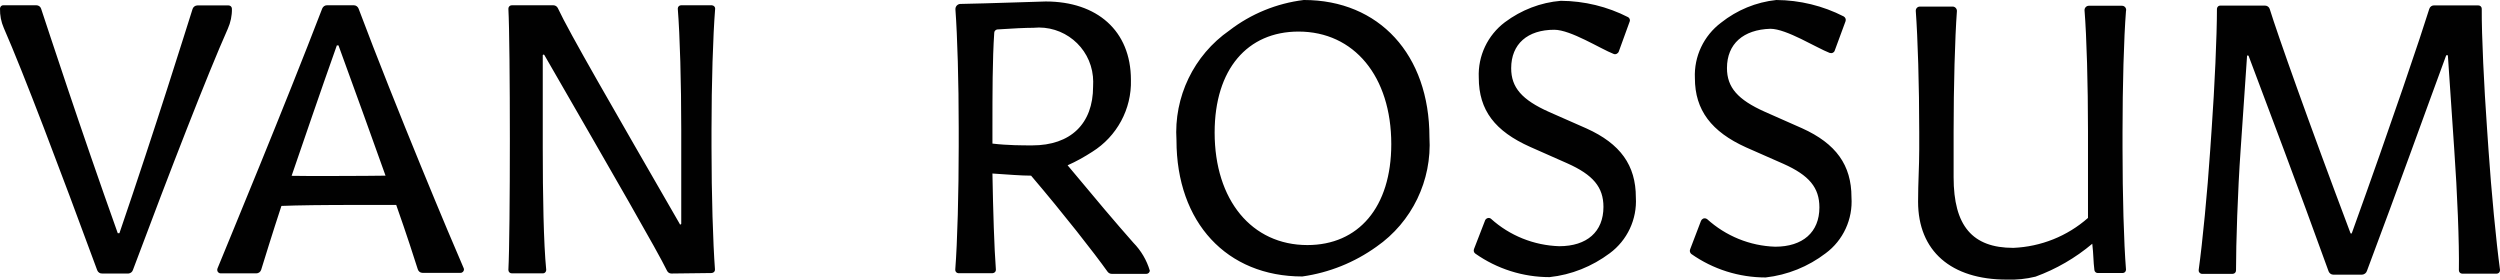 <svg enable-background="new 0 0 152 17" viewBox="0 0 152 17" xmlns="http://www.w3.org/2000/svg" xmlns:xlink="http://www.w3.org/1999/xlink"><clipPath id="a"><path d="m143.91 16.47c1.91-5.08 3.67-10 4.82-13.11h.1l.39 5.76c.18 2.54.31 5.67.28 7.31 0 .12.09.21.21.21h2.08c.12 0 .21-.09.21-.21 0-.01 0-.02 0-.03-.23-1.67-.53-4.8-.7-7.3l-.09-1.31c-.18-2.54-.33-5.61-.32-7.26 0-.11-.09-.2-.2-.2h-.01-2.68c-.14-.01-.26.08-.3.21-.47 1.52-2.26 6.84-4.7 13.61 0 .03-.02.05-.05.05s-.05-.02-.05-.05c-2.55-6.76-4.43-12.08-4.9-13.6-.04-.13-.16-.21-.29-.21h-2.71c-.11-.01-.2.08-.21.19v.01c0 1.63-.14 4.74-.32 7.28l-.09 1.31c-.17 2.55-.47 5.62-.7 7.28-.02.11.06.22.18.24h.03 1.85c.12 0 .21-.09.21-.21 0-1.64.1-4.77.28-7.33l.39-5.7c0-.05.08-.06.1 0 1.15 3.06 3 7.94 4.86 13.09.05.12.16.2.29.2h1.74c.14-.01.26-.1.3-.23zm-20.15.35c1.26-.46 2.43-1.14 3.45-2 .08.67.06 1.07.13 1.6.01.1.1.18.2.18h1.52c.11 0 .2-.09.2-.2 0-.01 0-.01 0-.02-.13-1.62-.21-4.5-.21-7.36v-1.02c0-2.77.08-5.68.21-7.33.04-.13-.04-.27-.17-.31-.03-.01-.06-.01-.09-.01h-2c-.14 0-.26.12-.26.26v.02c.13 1.62.21 4.51.21 7.34v5.28c-1.26 1.11-2.86 1.75-4.54 1.82-2.49 0-3.63-1.34-3.63-4.29v-2.78c0-2.77.08-5.67.2-7.32.01-.14-.1-.27-.24-.28h-.01-2c-.14 0-.25.11-.25.25v.02c.12 1.63.21 4.52.21 7.35v1.06c0 1.06-.07 2-.07 3.18 0 3 2 4.74 5.4 4.74.59.02 1.17-.04 1.74-.18zm-80.49-.22c.12-.01.21-.1.2-.22-.12-1.62-.21-4.54-.21-7.4v-1.11c0-2.79.09-5.69.22-7.33.01-.12-.08-.21-.2-.22h-.01-1.86c-.11 0-.2.09-.2.2v.02c.13 1.62.21 4.5.21 7.36v5.7c0 .03-.02.05-.05.05s-.05-.02-.05-.05c-4.13-7.17-6.7-11.6-7.4-13.1-.05-.11-.16-.18-.28-.18h-2.52c-.12 0-.21.09-.21.21.12 2.21.12 13.66 0 15.88 0 .12.09.21.21.21h1.88c.11.01.2-.08.21-.19 0-.01 0-.02 0-.03-.16-1.62-.21-4.56-.21-7.4v-5.65c.02-.03.06-.04.08-.02.01 0 .01.01.02.02 4.37 7.58 6.87 11.91 7.45 13.1.05.11.15.18.27.18zm-21.37-4.14h2.19c.65 1.84 1.1 3.25 1.31 3.91.04.13.15.22.29.22h2.31c.12 0 .21-.1.21-.21 0-.03-.01-.05-.02-.08-.7-1.59-4.14-9.79-6.39-15.78-.05-.12-.16-.2-.29-.2h-1.63c-.13 0-.24.08-.29.2-2.27 5.91-5.7 14.17-6.37 15.81-.04.11.01.23.11.27.02.01.05.02.08.02h2.18c.13 0 .25-.09.29-.22.18-.58.68-2.21 1.23-3.88 1.03-.04 2.4-.06 4.79-.06zm-4.17-1.77c.76-2.2 1.68-4.92 2.75-7.93h.1c1.1 3 2.07 5.72 2.86 7.92-.94.02-5.26.03-5.71.01zm-9.65 5.73c2.28-6.09 4.53-11.88 5.77-14.67.17-.38.26-.8.25-1.22 0-.11-.09-.2-.2-.2h-1.9c-.13 0-.25.09-.29.21-.38 1.19-2.26 7.24-4.45 13.64 0 0-.08 0-.1 0-2.29-6.41-4.27-12.48-4.66-13.65-.04-.13-.16-.21-.29-.21h-2c-.11-.01-.2.08-.21.19v.01c-.01.41.07.81.23 1.18 1.21 2.76 3.39 8.52 5.68 14.73.05.13.17.21.31.2h1.59c.12-.01.23-.09.27-.21zm54.68-7.58c-.57 0-1.51 0-2.42-.11v-1c0-2 0-4.13.11-5.74 0-.1.09-.19.19-.2.87-.06 1.72-.1 2.19-.1 1.82-.18 3.44 1.14 3.62 2.96.02.2.02.41.01.61 0 2.27-1.37 3.58-3.7 3.58zm3.65.39c1.5-.94 2.4-2.6 2.35-4.37 0-3-2.07-4.77-5.18-4.77-.21 0-3.53.12-5.2.15-.17.01-.3.16-.29.33v.01c.12 1.63.2 4.4.2 7.2v1.11c0 2.79-.08 5.86-.21 7.5-.01.11.07.21.18.22h.02 2.07c.12-.01.21-.1.2-.22-.1-1.3-.17-3.58-.21-5.84.94.06 1.74.13 2.35.13 2 2.35 3.83 4.69 4.65 5.84.06.08.15.13.25.13h2.12c.1 0 .19-.09.2-.19-.19-.64-.53-1.22-1-1.7-1.07-1.21-2.27-2.63-4-4.71.52-.23 1.02-.51 1.5-.82zm12.86-9.23c-1.64.2-3.21.84-4.52 1.85-2.17 1.51-3.39 4.04-3.22 6.68 0 5 3.06 8.28 7.65 8.28 1.63-.23 3.17-.85 4.51-1.81 2.16-1.5 3.38-4.03 3.22-6.66 0-5.02-3.06-8.34-7.64-8.34zm.22 14.9c-3.38 0-5.64-2.73-5.64-6.84 0-3.86 2-6.14 5.1-6.14 3.38 0 5.64 2.73 5.64 6.84 0 3.86-2.01 6.14-5.1 6.14zm18.38.5c1.07-.79 1.67-2.07 1.59-3.4 0-1.95-.94-3.26-3-4.19l-2.27-1c-1.66-.74-2.31-1.49-2.31-2.66 0-1.48 1-2.34 2.62-2.34 1 0 2.81 1.16 3.61 1.47.12.05.26-.02.31-.14l.65-1.79c.06-.1.03-.23-.07-.3-1.27-.65-2.67-.99-4.1-1-1.23.1-2.41.56-3.4 1.3-1.05.79-1.65 2.05-1.59 3.37 0 2 1 3.26 3.12 4.21l2.26 1c1.57.7 2.2 1.45 2.2 2.65 0 1.51-1 2.39-2.69 2.39-1.54-.05-3.01-.64-4.15-1.67-.1-.08-.24-.06-.32.04-.02.02-.03.04-.04.07l-.67 1.73c-.04.1-.01.22.08.28 1.32.93 2.9 1.43 4.51 1.43 1.33-.14 2.59-.65 3.66-1.45zm13.13 0c-1.06.81-2.32 1.32-3.65 1.47-1.62 0-3.2-.5-4.52-1.43-.08-.07-.11-.18-.07-.28l.66-1.73c.05-.12.18-.19.31-.14.02.01.04.02.06.03 1.14 1.03 2.6 1.63 4.14 1.68 1.68 0 2.69-.88 2.69-2.39 0-1.2-.62-1.95-2.19-2.65l-2.27-1c-2.1-.95-3.11-2.26-3.11-4.21-.06-1.32.54-2.58 1.59-3.37.97-.77 2.13-1.25 3.36-1.38 1.43.01 2.83.35 4.1 1 .1.06.15.18.11.29l-.66 1.79c-.04.12-.17.18-.29.14h-.01c-.81-.31-2.63-1.47-3.61-1.47-1.64.05-2.64.91-2.64 2.39 0 1.17.65 1.92 2.31 2.66l2.26 1c2.06.93 3 2.24 3 4.19.09 1.33-.5 2.62-1.57 3.41z"/></clipPath><clipPath id="b"><path d="m-58-98h1366v999h-1366z"/></clipPath><g clip-path="url(#a)"><g clip-path="url(#b)"><path d="m-5-5h162v27h-162z" fill="#010101"/></g></g></svg>